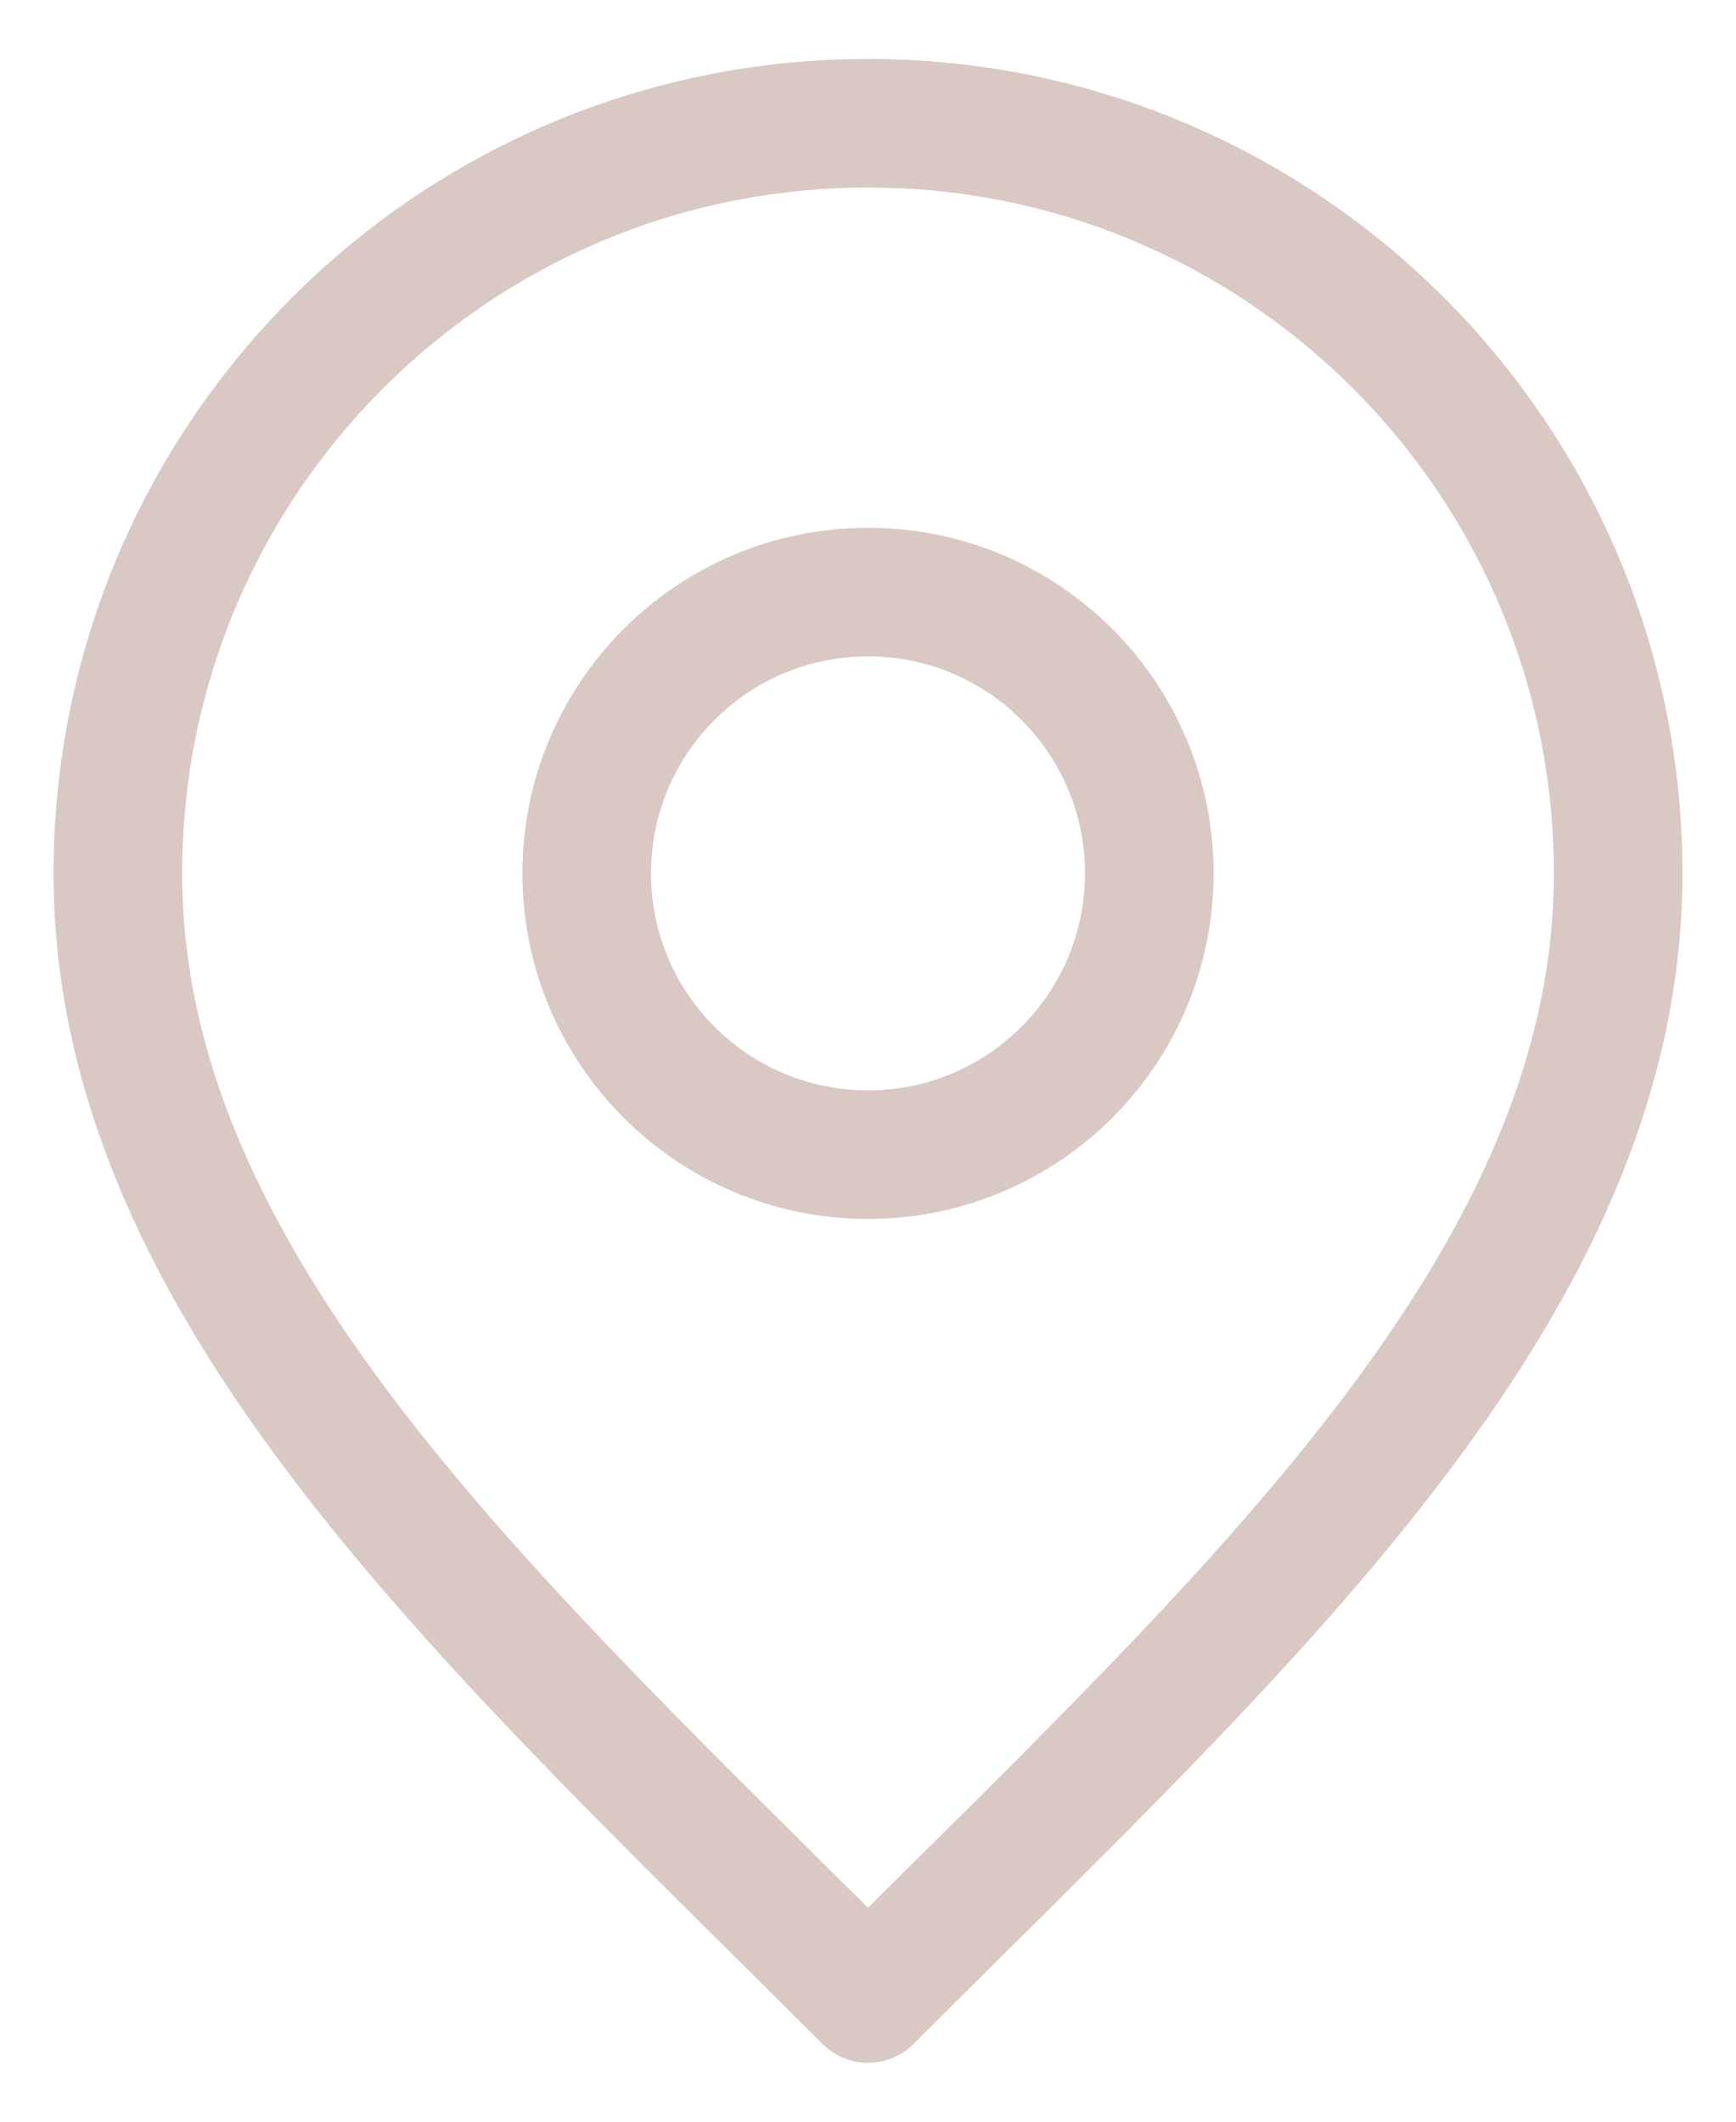 <?xml version="1.0" encoding="UTF-8"?>
<svg xmlns="http://www.w3.org/2000/svg" width="27" height="33" viewBox="0 0 27 33" fill="none">
  <path d="M13.5 17.959C15.916 17.959 17.875 16 17.875 13.584C17.875 11.167 15.916 9.209 13.5 9.209C11.084 9.209 9.125 11.167 9.125 13.584C9.125 16 11.084 17.959 13.5 17.959Z" stroke="#D9C8C3" stroke-width="2" stroke-linecap="round" stroke-linejoin="round"></path>
  <path d="M13.5 31.084C19.333 25.25 25.167 20.027 25.167 13.584C25.167 7.14 19.943 1.917 13.5 1.917C7.057 1.917 1.833 7.14 1.833 13.584C1.833 20.027 7.667 25.25 13.5 31.084Z" stroke="#D9C8C3" stroke-width="2" stroke-linecap="round" stroke-linejoin="round"></path>
</svg>
